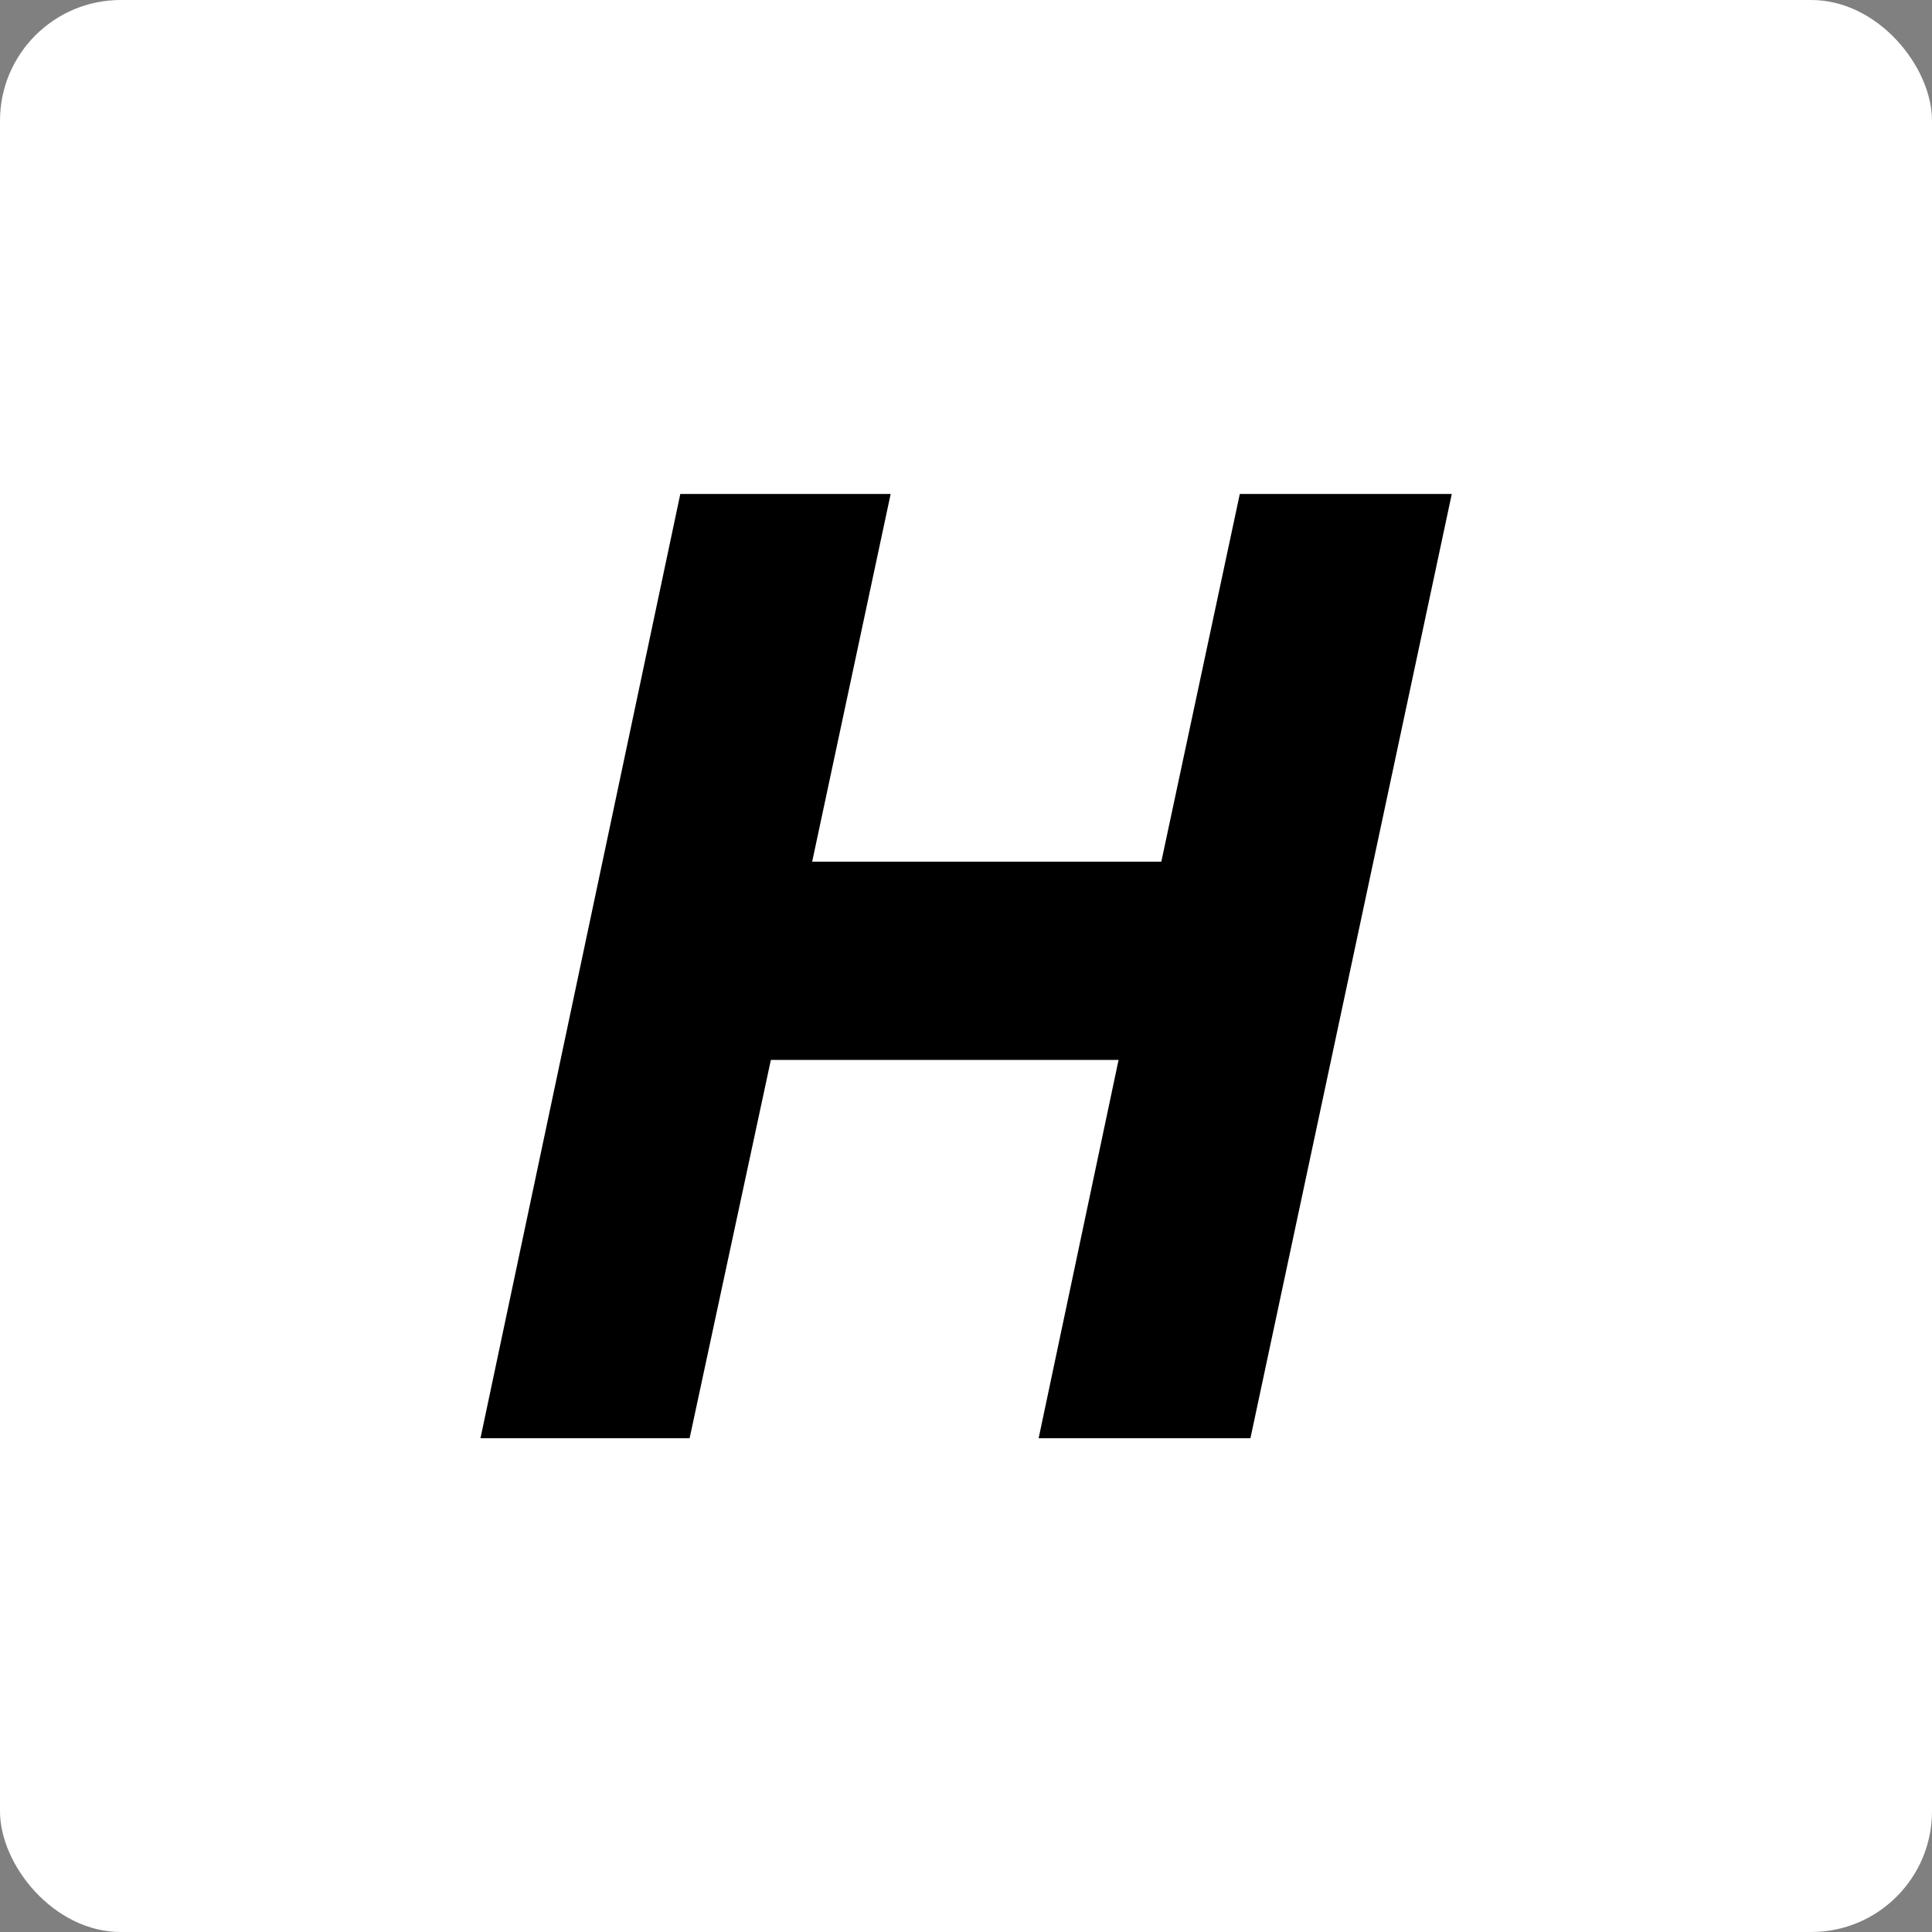 <svg xmlns="http://www.w3.org/2000/svg" width="32" height="32" viewBox="0 0 32 32">
  <rect x="0" y="0" width="32" height="32" fill="#808080" stroke="none"/>
  <g id="fav" transform="translate(-2444 -15789)">
    <rect id="Rectangle_80" data-name="Rectangle 80" width="32" height="32" rx="2" transform="translate(2444 15789)" fill="#fff"/>
    <path id="Path_21" data-name="Path 21" d="M12.865-24.06,16.2-39.7H12.689l-1.3,6.09H5.606l1.3-6.09H3.422L.112-24.06H3.576l1.346-6.266h5.759L9.357-24.06Z" transform="translate(2451.846 15836.882)"/>
  </g>
</svg>
